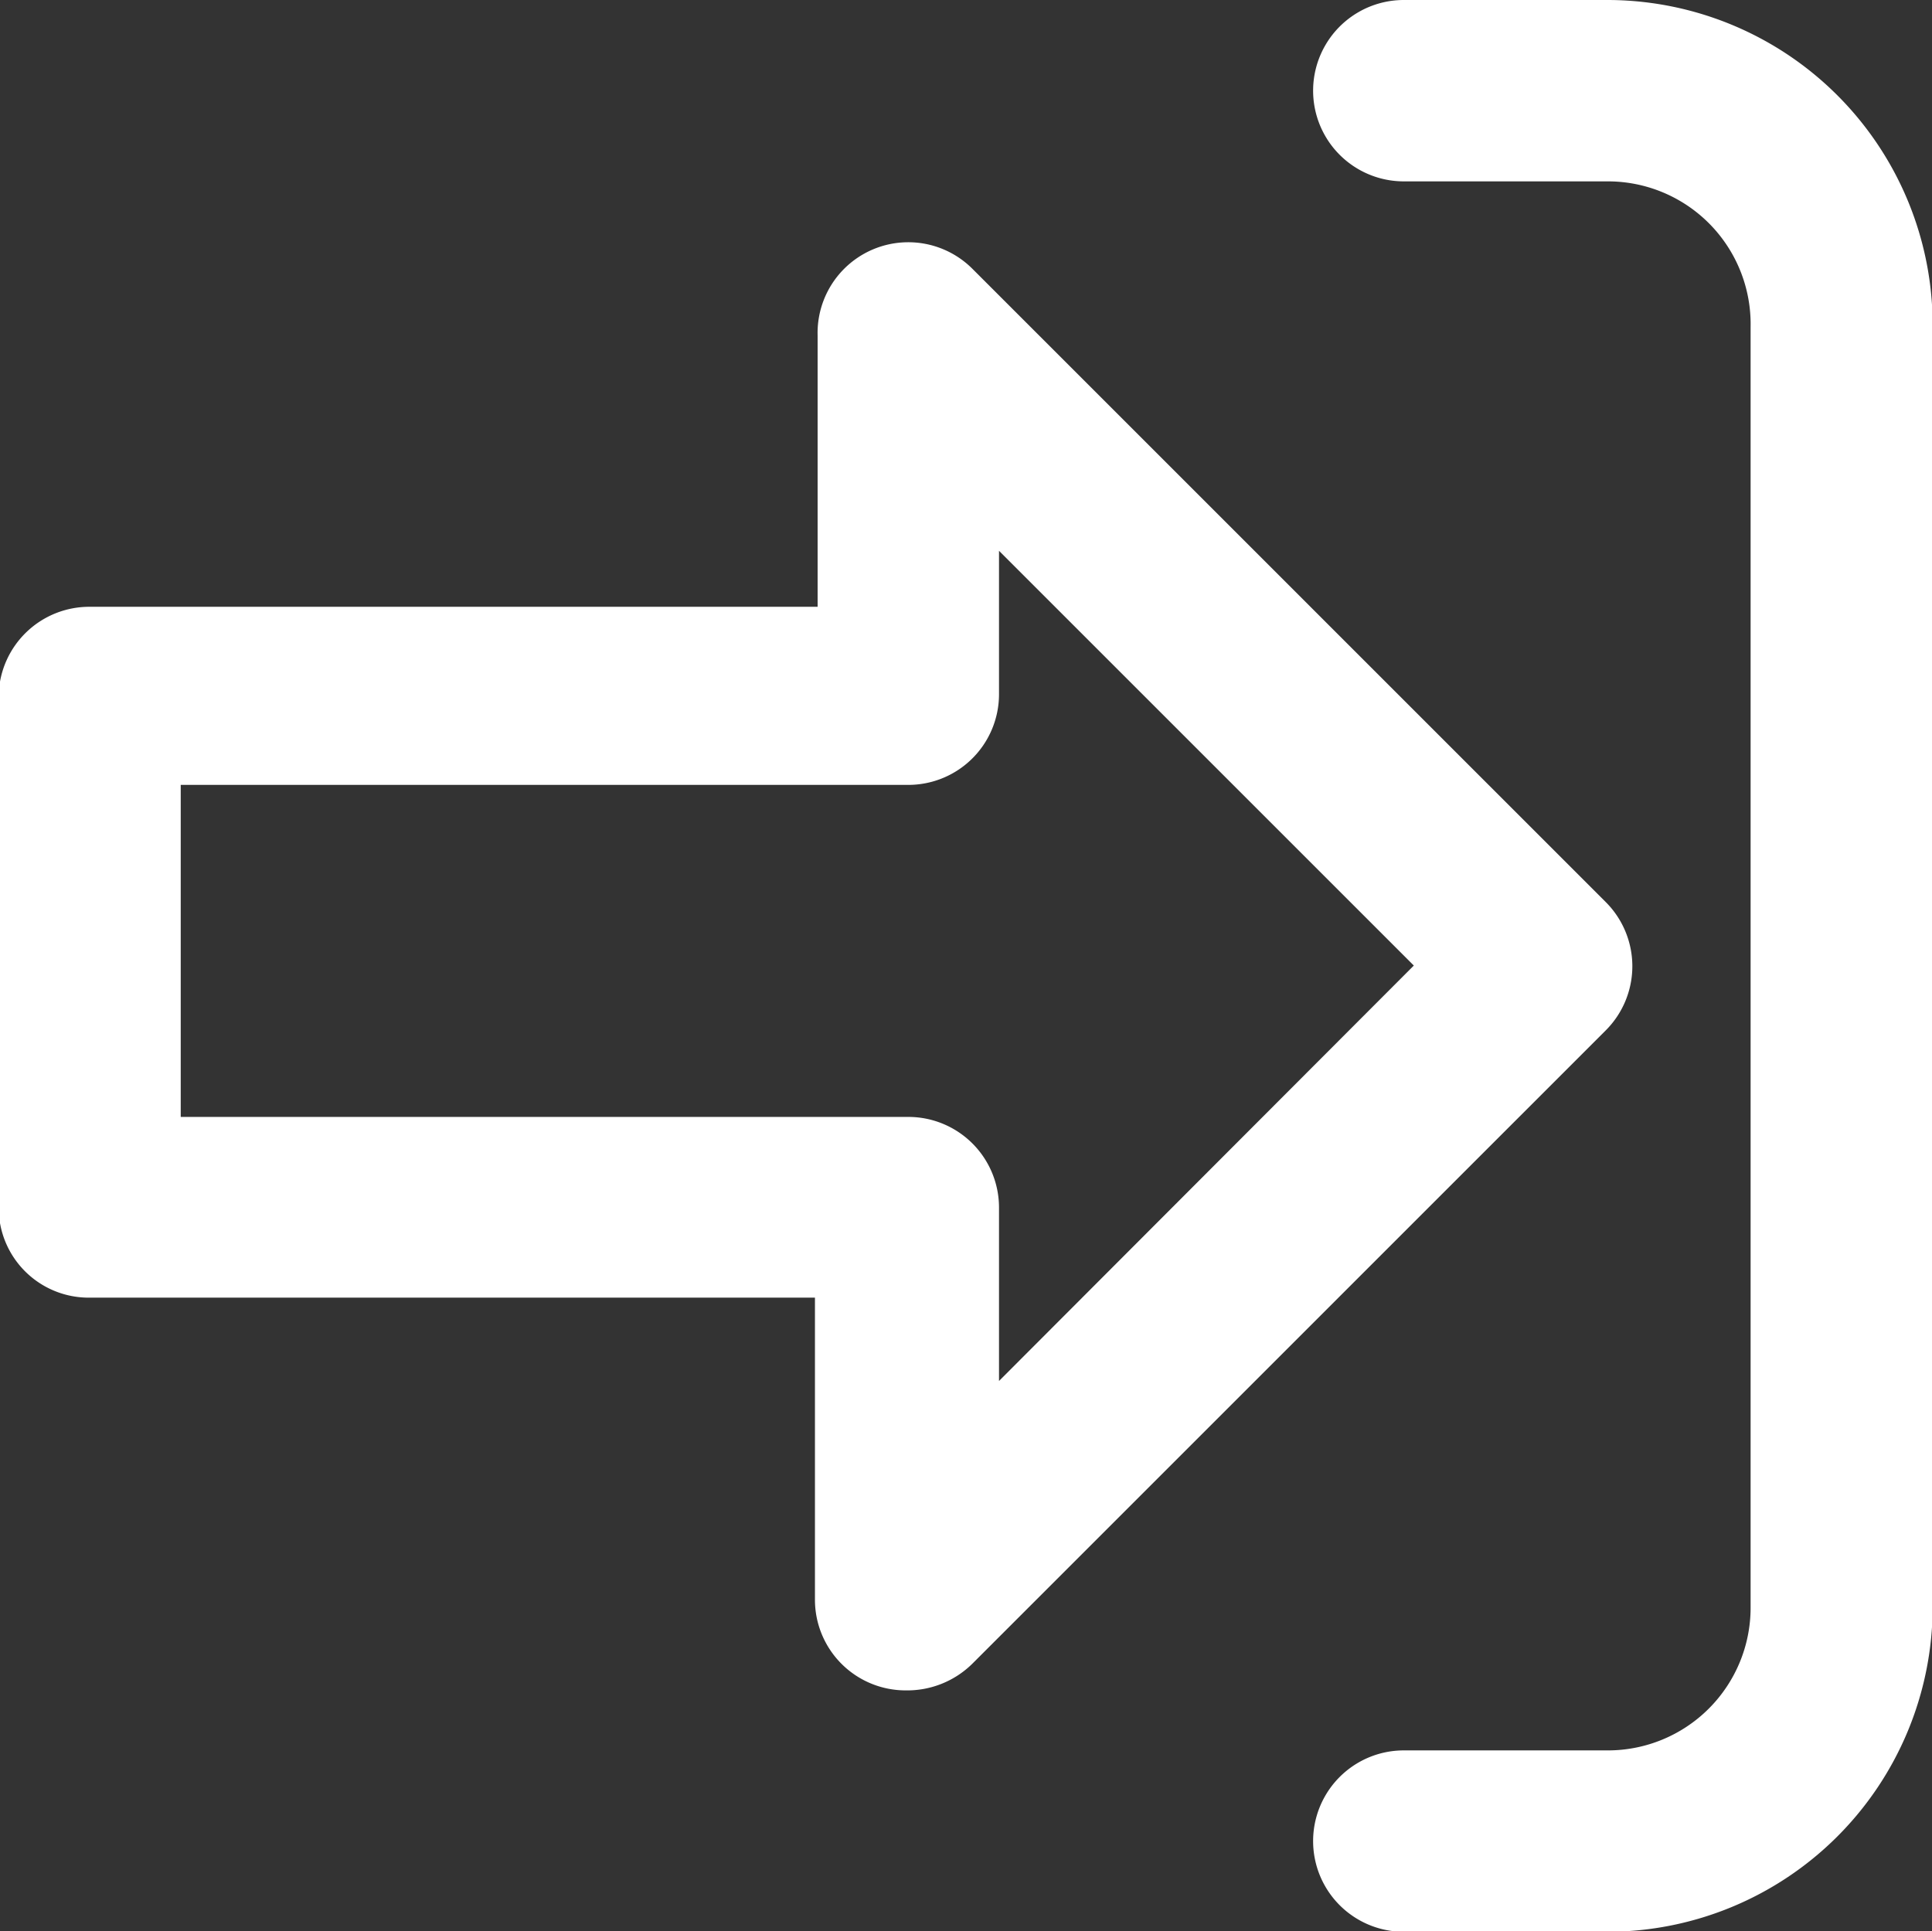 <svg id="Layer_1" data-name="Layer 1" xmlns="http://www.w3.org/2000/svg" width="28.97" height="28.96" viewBox="0 0 28.97 28.96">
  <rect x="0" y="0" width="28.97" height="28.96" fill="#333333" stroke="none"/>
  <defs>
    <style>
      .cls-1 {
        fill: #fff;
      }
    </style>
  </defs>
  <title>home-inhouse-apps-icon</title>
  <g id="Group_99" data-name="Group 99">
    <path id="Path_510" data-name="Path 510" class="cls-1" d="M40,6A4.88,4.88,0,0,0,35.13,1.1H32.07a1.36,1.36,0,0,0,0,2.72h3.06A2.14,2.14,0,0,1,37.27,6V25.21a2.14,2.14,0,0,1-2.14,2.14H32.07a1.36,1.36,0,0,0,0,2.72h3.06A4.88,4.88,0,0,0,40,25.21Z" transform="translate(-11.02 -1.1)"/>
    <path id="Path_511" data-name="Path 511" class="cls-1" d="M12.38,20.56H23.24v4.53a1.36,1.36,0,0,0,1.36,1.36,1.39,1.39,0,0,0,1-.4l9.5-9.5a1.36,1.36,0,0,0,0-1.92l-9.5-9.5a1.36,1.36,0,0,0-2.32,1v4.07H12.38A1.36,1.36,0,0,0,11,11.51v7.7A1.35,1.35,0,0,0,12.38,20.56Zm1.35-7.69H24.6A1.36,1.36,0,0,0,26,11.51h0V9.36l6.22,6.22L26,21.81v-2.6a1.36,1.36,0,0,0-1.36-1.36H13.73Z" transform="translate(-11.02 -1.1)"/>
  </g>
</svg>
